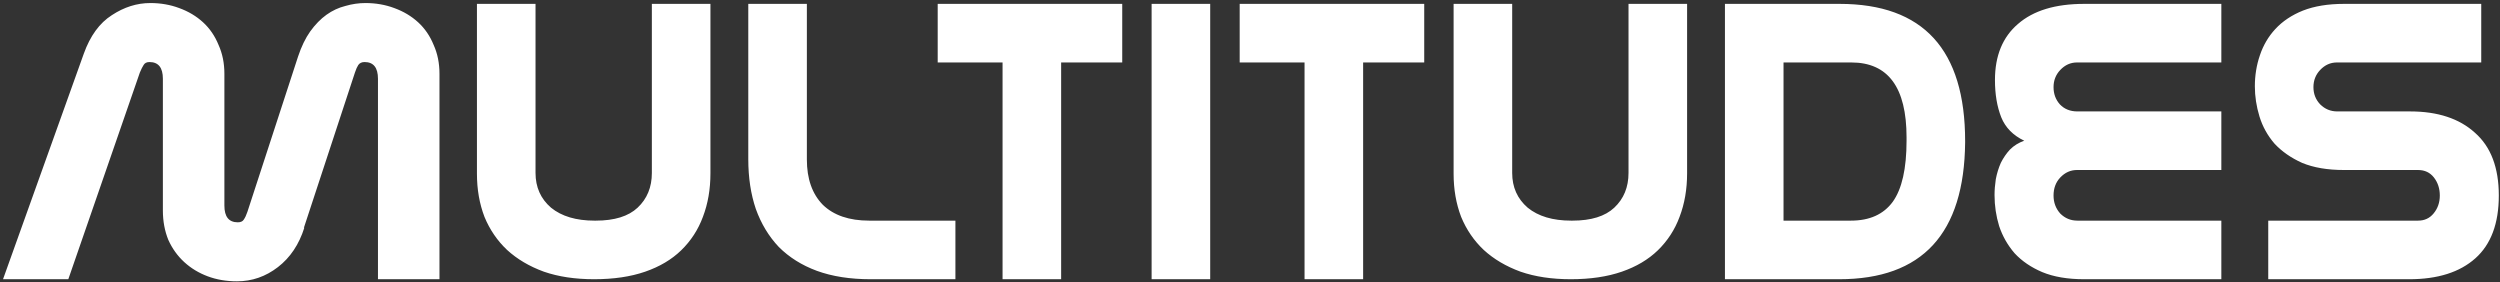 <svg width="770" height="87" viewBox="0 0 770 87" fill="none" xmlns="http://www.w3.org/2000/svg">
<rect x="0" y="0" width="770" height="87" fill="#333333" stroke="none"/>
<path d="M0.933 86L25.808 16.532C27.784 11.033 30.662 7.081 34.443 4.675C38.223 2.183 42.176 0.937 46.3 0.937C49.479 0.937 52.444 1.453 55.193 2.484C58.029 3.515 60.477 4.975 62.539 6.866C64.602 8.756 66.191 11.076 67.308 13.825C68.511 16.489 69.112 19.453 69.112 22.718V63.317C69.112 66.754 70.487 68.472 73.237 68.472C74.096 68.472 74.697 68.214 75.041 67.699C75.471 67.097 75.857 66.281 76.201 65.25L91.796 17.434C92.827 14.341 94.073 11.763 95.534 9.701C97.08 7.553 98.755 5.835 100.56 4.546C102.364 3.257 104.298 2.355 106.36 1.839C108.422 1.238 110.484 0.937 112.546 0.937C115.725 0.937 118.689 1.453 121.439 2.484C124.274 3.515 126.723 4.975 128.785 6.866C130.847 8.756 132.437 11.076 133.554 13.825C134.757 16.489 135.358 19.453 135.358 22.718V86H116.413V24.265C116.413 20.828 115.038 19.11 112.288 19.11C111.429 19.11 110.785 19.41 110.355 20.012C110.011 20.527 109.668 21.301 109.324 22.332L93.6 70.147H93.729C92.097 75.303 89.39 79.341 85.609 82.262C81.829 85.184 77.619 86.644 72.979 86.644C69.714 86.644 66.707 86.129 63.957 85.098C61.208 84.067 58.802 82.606 56.74 80.716C54.678 78.826 53.045 76.549 51.842 73.885C50.725 71.135 50.167 68.128 50.167 64.863V24.265C50.167 20.828 48.792 19.11 46.042 19.11C45.183 19.11 44.582 19.41 44.238 20.012C43.894 20.527 43.508 21.301 43.078 22.332L21.039 86H0.933ZM218.815 53.393C218.815 58.29 218.042 62.758 216.495 66.796C215.035 70.749 212.801 74.186 209.793 77.107C206.872 79.942 203.177 82.133 198.709 83.68C194.241 85.227 189 86 182.986 86C177.143 86 171.988 85.227 167.52 83.68C163.052 82.048 159.271 79.814 156.178 76.978C153.171 74.143 150.851 70.749 149.218 66.796C147.672 62.758 146.898 58.333 146.898 53.522V1.195H164.942V53.264C164.942 57.646 166.532 61.212 169.711 63.961C172.976 66.625 177.444 67.956 183.115 67.956H183.501C189.258 67.956 193.554 66.625 196.39 63.961C199.311 61.212 200.772 57.646 200.772 53.264V1.195H218.815V53.393ZM268.105 86C261.833 86 256.334 85.141 251.608 83.422C246.968 81.704 243.059 79.255 239.88 76.076C236.786 72.811 234.423 68.901 232.791 64.348C231.244 59.794 230.471 54.681 230.471 49.011V1.195H248.515V49.139C248.515 55.068 250.147 59.708 253.412 63.059C256.763 66.324 261.532 67.956 267.718 67.956H294.268V86H268.105ZM326.831 19.238V86H308.788V19.238H288.811V1.195H345.648V19.238H326.831ZM354.697 86V1.195H372.741V86H354.697ZM419.844 19.238V86H401.8V19.238H381.823V1.195H438.661V19.238H419.844ZM519.626 53.393C519.626 58.29 518.853 62.758 517.306 66.796C515.846 70.749 513.612 74.186 510.605 77.107C507.683 79.942 503.989 82.133 499.521 83.68C495.053 85.227 489.811 86 483.797 86C477.954 86 472.799 85.227 468.331 83.68C463.863 82.048 460.082 79.814 456.989 76.978C453.982 74.143 451.662 70.749 450.029 66.796C448.483 62.758 447.71 58.333 447.71 53.522V1.195H465.753V53.264C465.753 57.646 467.343 61.212 470.522 63.961C473.787 66.625 478.255 67.956 483.926 67.956H484.312C490.069 67.956 494.365 66.625 497.201 63.961C500.122 61.212 501.583 57.646 501.583 53.264V1.195H519.626V53.393ZM549.326 19.238V67.956H570.076C575.833 67.956 580.129 66.023 582.964 62.157C585.8 58.204 587.218 51.932 587.218 43.34V42.309C587.218 26.929 581.547 19.238 570.205 19.238H549.326ZM531.282 1.195H566.596C592.373 1.195 605.261 15.286 605.261 43.469V43.855C605.003 71.952 592.072 86 566.467 86H531.282V1.195ZM684.173 19.238H639.708C637.732 19.238 636.014 20.012 634.553 21.558C633.178 23.019 632.491 24.78 632.491 26.843C632.491 28.905 633.135 30.666 634.424 32.127C635.799 33.587 637.603 34.318 639.837 34.318H684.173V52.361H639.708C637.732 52.361 636.014 53.135 634.553 54.681C633.178 56.142 632.491 57.989 632.491 60.223C632.491 62.371 633.178 64.219 634.553 65.765C636.014 67.226 637.775 67.956 639.837 67.956H684.173V86H641.899C636.83 86 632.534 85.27 629.011 83.809C625.574 82.348 622.739 80.415 620.505 78.009C618.357 75.517 616.767 72.725 615.736 69.632C614.791 66.539 614.318 63.359 614.318 60.094C614.318 58.548 614.447 56.915 614.705 55.197C615.049 53.393 615.564 51.717 616.251 50.17C617.025 48.624 617.97 47.249 619.087 46.046C620.29 44.843 621.751 43.941 623.469 43.34C620.032 41.707 617.669 39.301 616.38 36.122C615.092 32.857 614.447 29.034 614.447 24.652C614.447 17.176 616.81 11.42 621.536 7.381C626.261 3.257 633.049 1.195 641.899 1.195H684.173V19.238ZM698.62 67.956H744.76C746.736 67.956 748.326 67.226 749.529 65.765C750.818 64.219 751.462 62.371 751.462 60.223C751.462 58.075 750.86 56.228 749.658 54.681C748.455 53.135 746.822 52.361 744.76 52.361H721.948C716.878 52.361 712.582 51.631 709.059 50.17C705.622 48.624 702.787 46.648 700.553 44.242C698.405 41.75 696.858 38.958 695.913 35.864C694.968 32.771 694.496 29.678 694.496 26.585C694.496 23.234 695.011 20.055 696.042 17.047C697.073 13.954 698.663 11.248 700.811 8.928C703.045 6.522 705.88 4.632 709.317 3.257C712.84 1.882 717.05 1.195 721.948 1.195H764.221V19.238H719.757C717.78 19.238 716.062 20.012 714.601 21.558C713.227 23.019 712.539 24.78 712.539 26.843C712.539 28.905 713.227 30.666 714.601 32.127C716.062 33.587 717.823 34.318 719.886 34.318H742.311C750.818 34.318 757.476 36.509 762.288 40.891C767.186 45.187 769.634 51.631 769.634 60.223C769.634 68.816 767.229 75.26 762.417 79.556C757.605 83.852 750.818 86 742.053 86H698.62V67.956Z" fill="white"/>
</svg>
